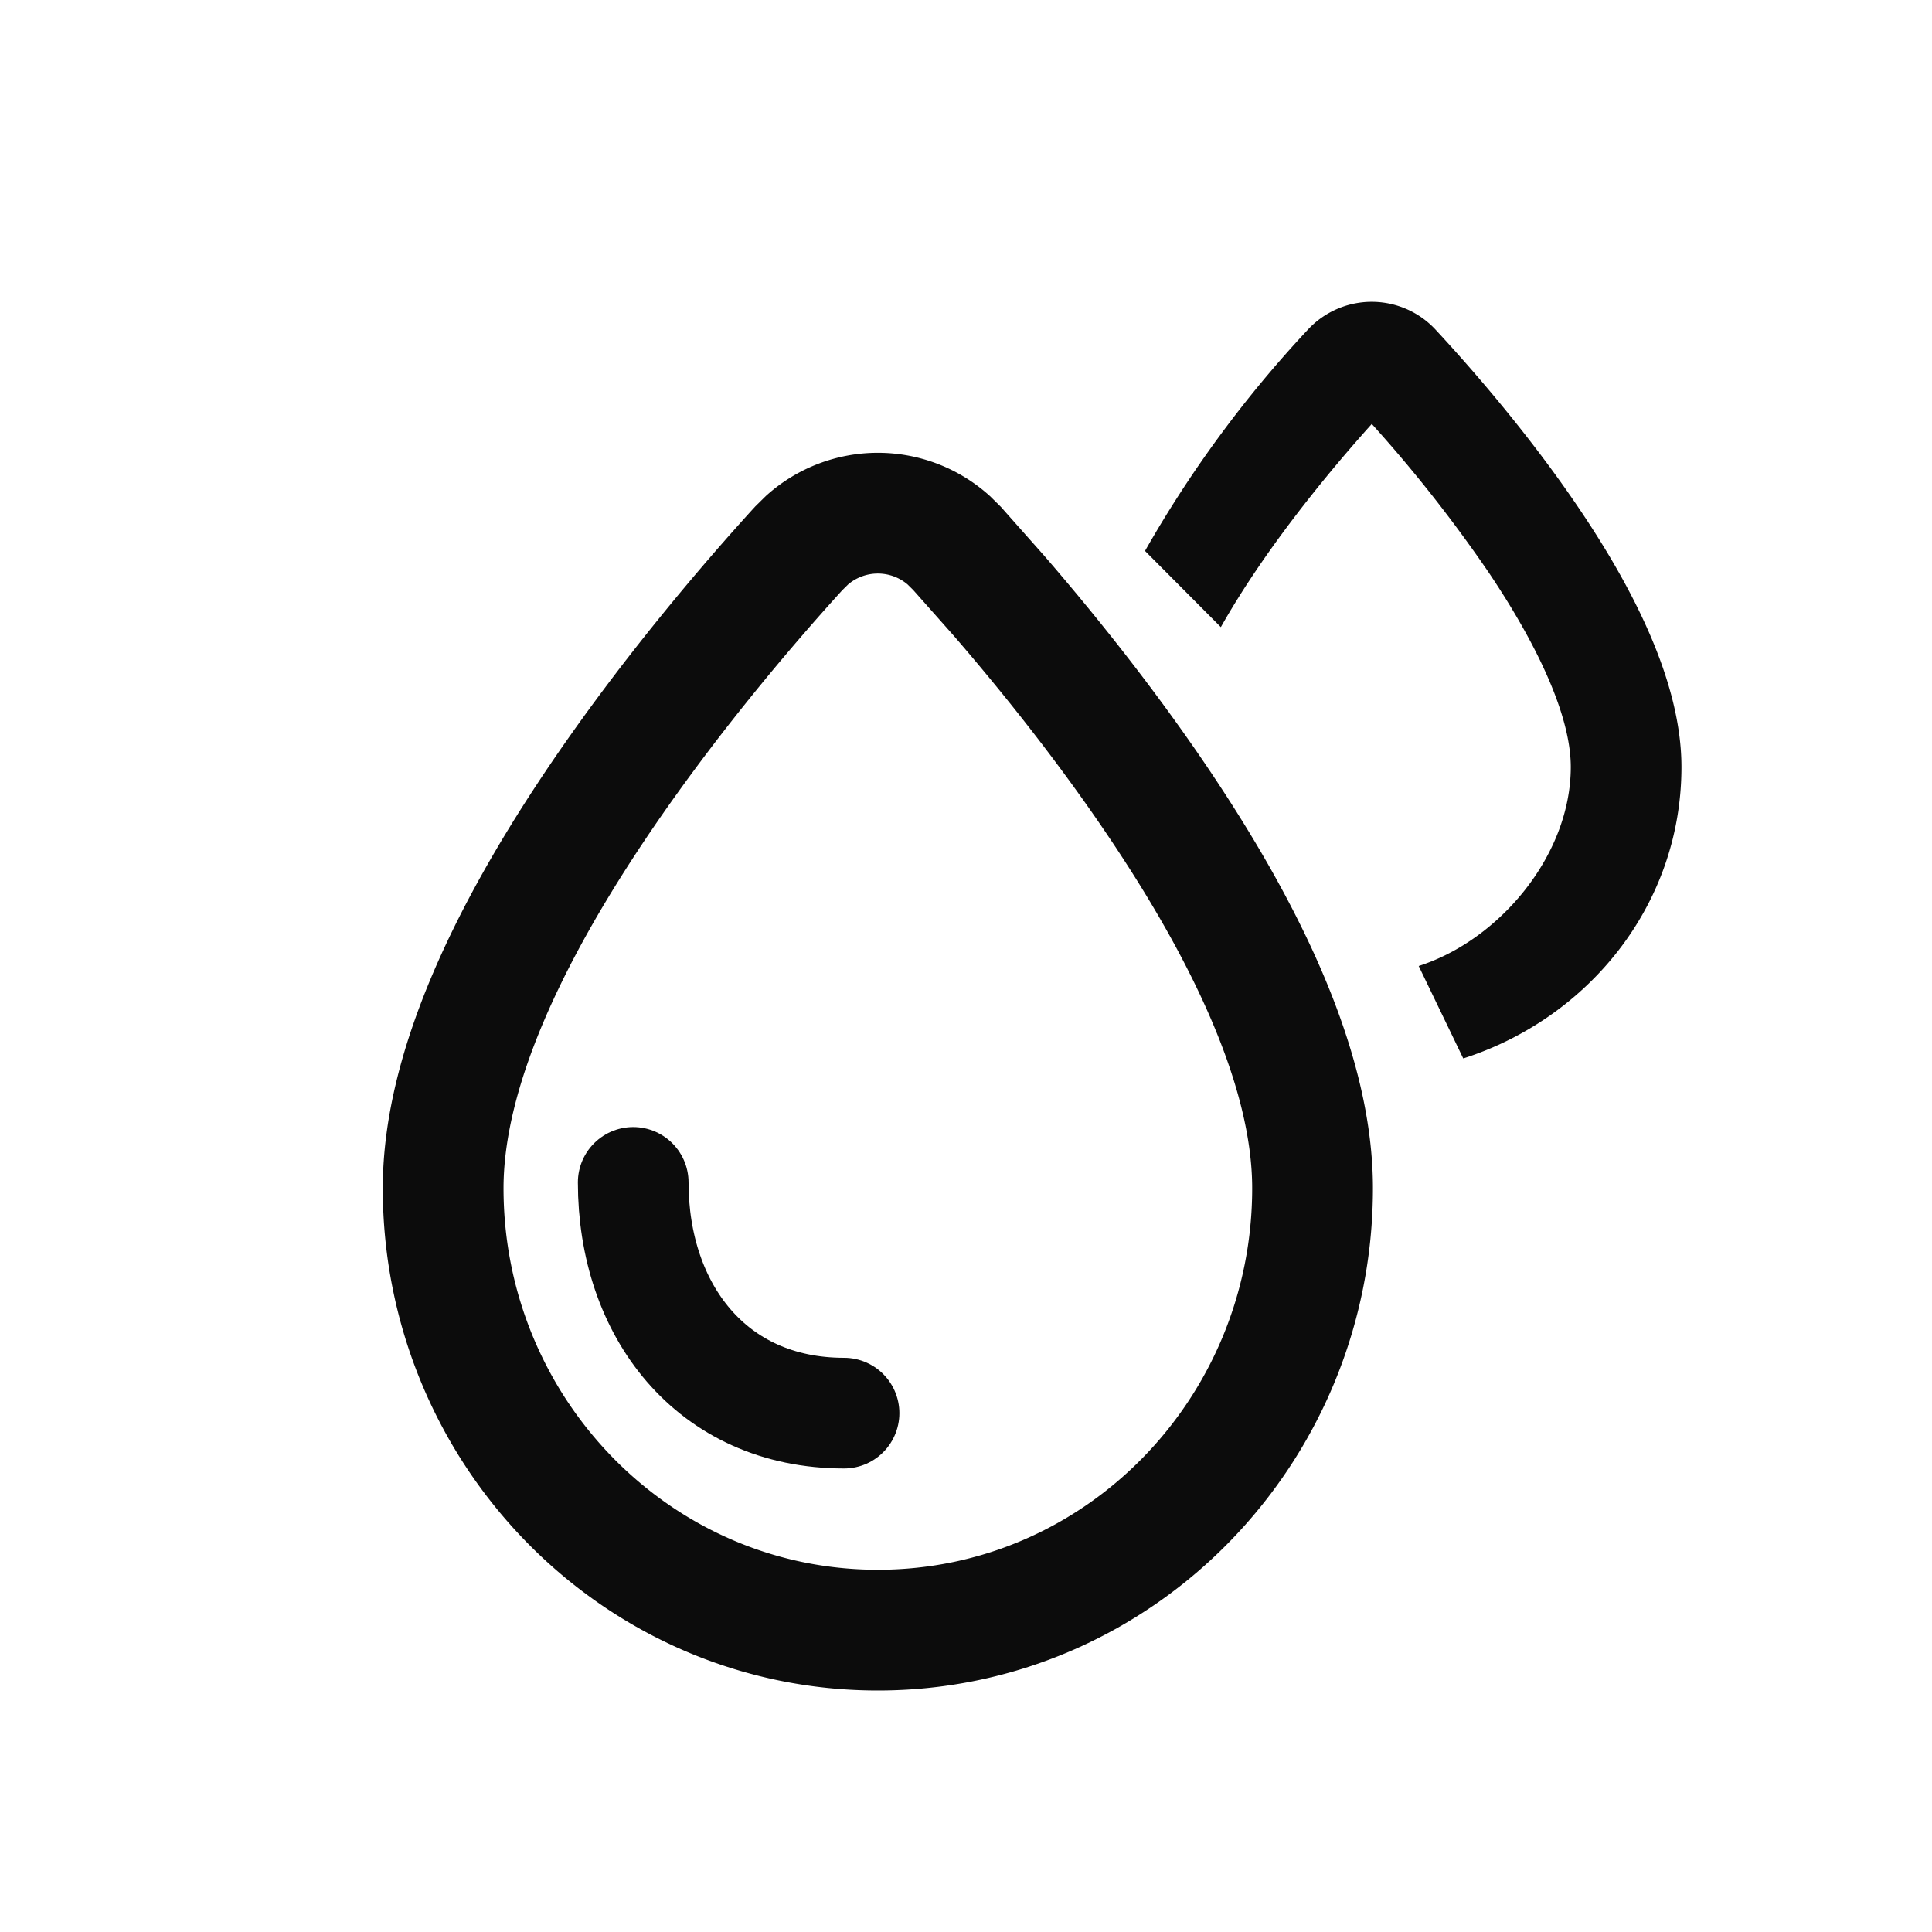 <svg width="32" height="32" viewBox="0 0 32 32" fill="none" xmlns="http://www.w3.org/2000/svg"><path d="M13.368 8.946a1.762 1.762 0 012.344 0l.138.136.698.787c.796.921 1.845 2.217 2.787 3.646 1.223 1.854 2.405 4.132 2.405 6.165 0 4.024-3.206 7.32-7.2 7.32s-7.2-3.296-7.2-7.32c0-2.033 1.182-4.311 2.405-6.165 1.257-1.905 2.702-3.574 3.485-4.433l.138-.136z" stroke="#000" stroke-opacity=".95" stroke-width="2"/><path fill-rule="evenodd" clip-rule="evenodd" d="M21.66 5.463a1.443 1.443 0 012.12 0c.535.577 1.528 1.7 2.392 2.985.833 1.238 1.678 2.814 1.678 4.255 0 2.289-1.547 4.166-3.614 4.828L23.498 16c1.33-.426 2.519-1.829 2.519-3.297 0-.842-.546-2.013-1.366-3.231a23.166 23.166 0 00-1.93-2.45c-.69.768-1.758 2.05-2.5 3.365l-1.256-1.262a19.36 19.36 0 012.695-3.662z" fill="#000" fill-opacity=".95"/><path d="M13.98 23.406c-2.203 0-3.492-1.711-3.492-3.822" stroke="#000" stroke-opacity=".95" stroke-width="1.833" stroke-linecap="round"/></svg>